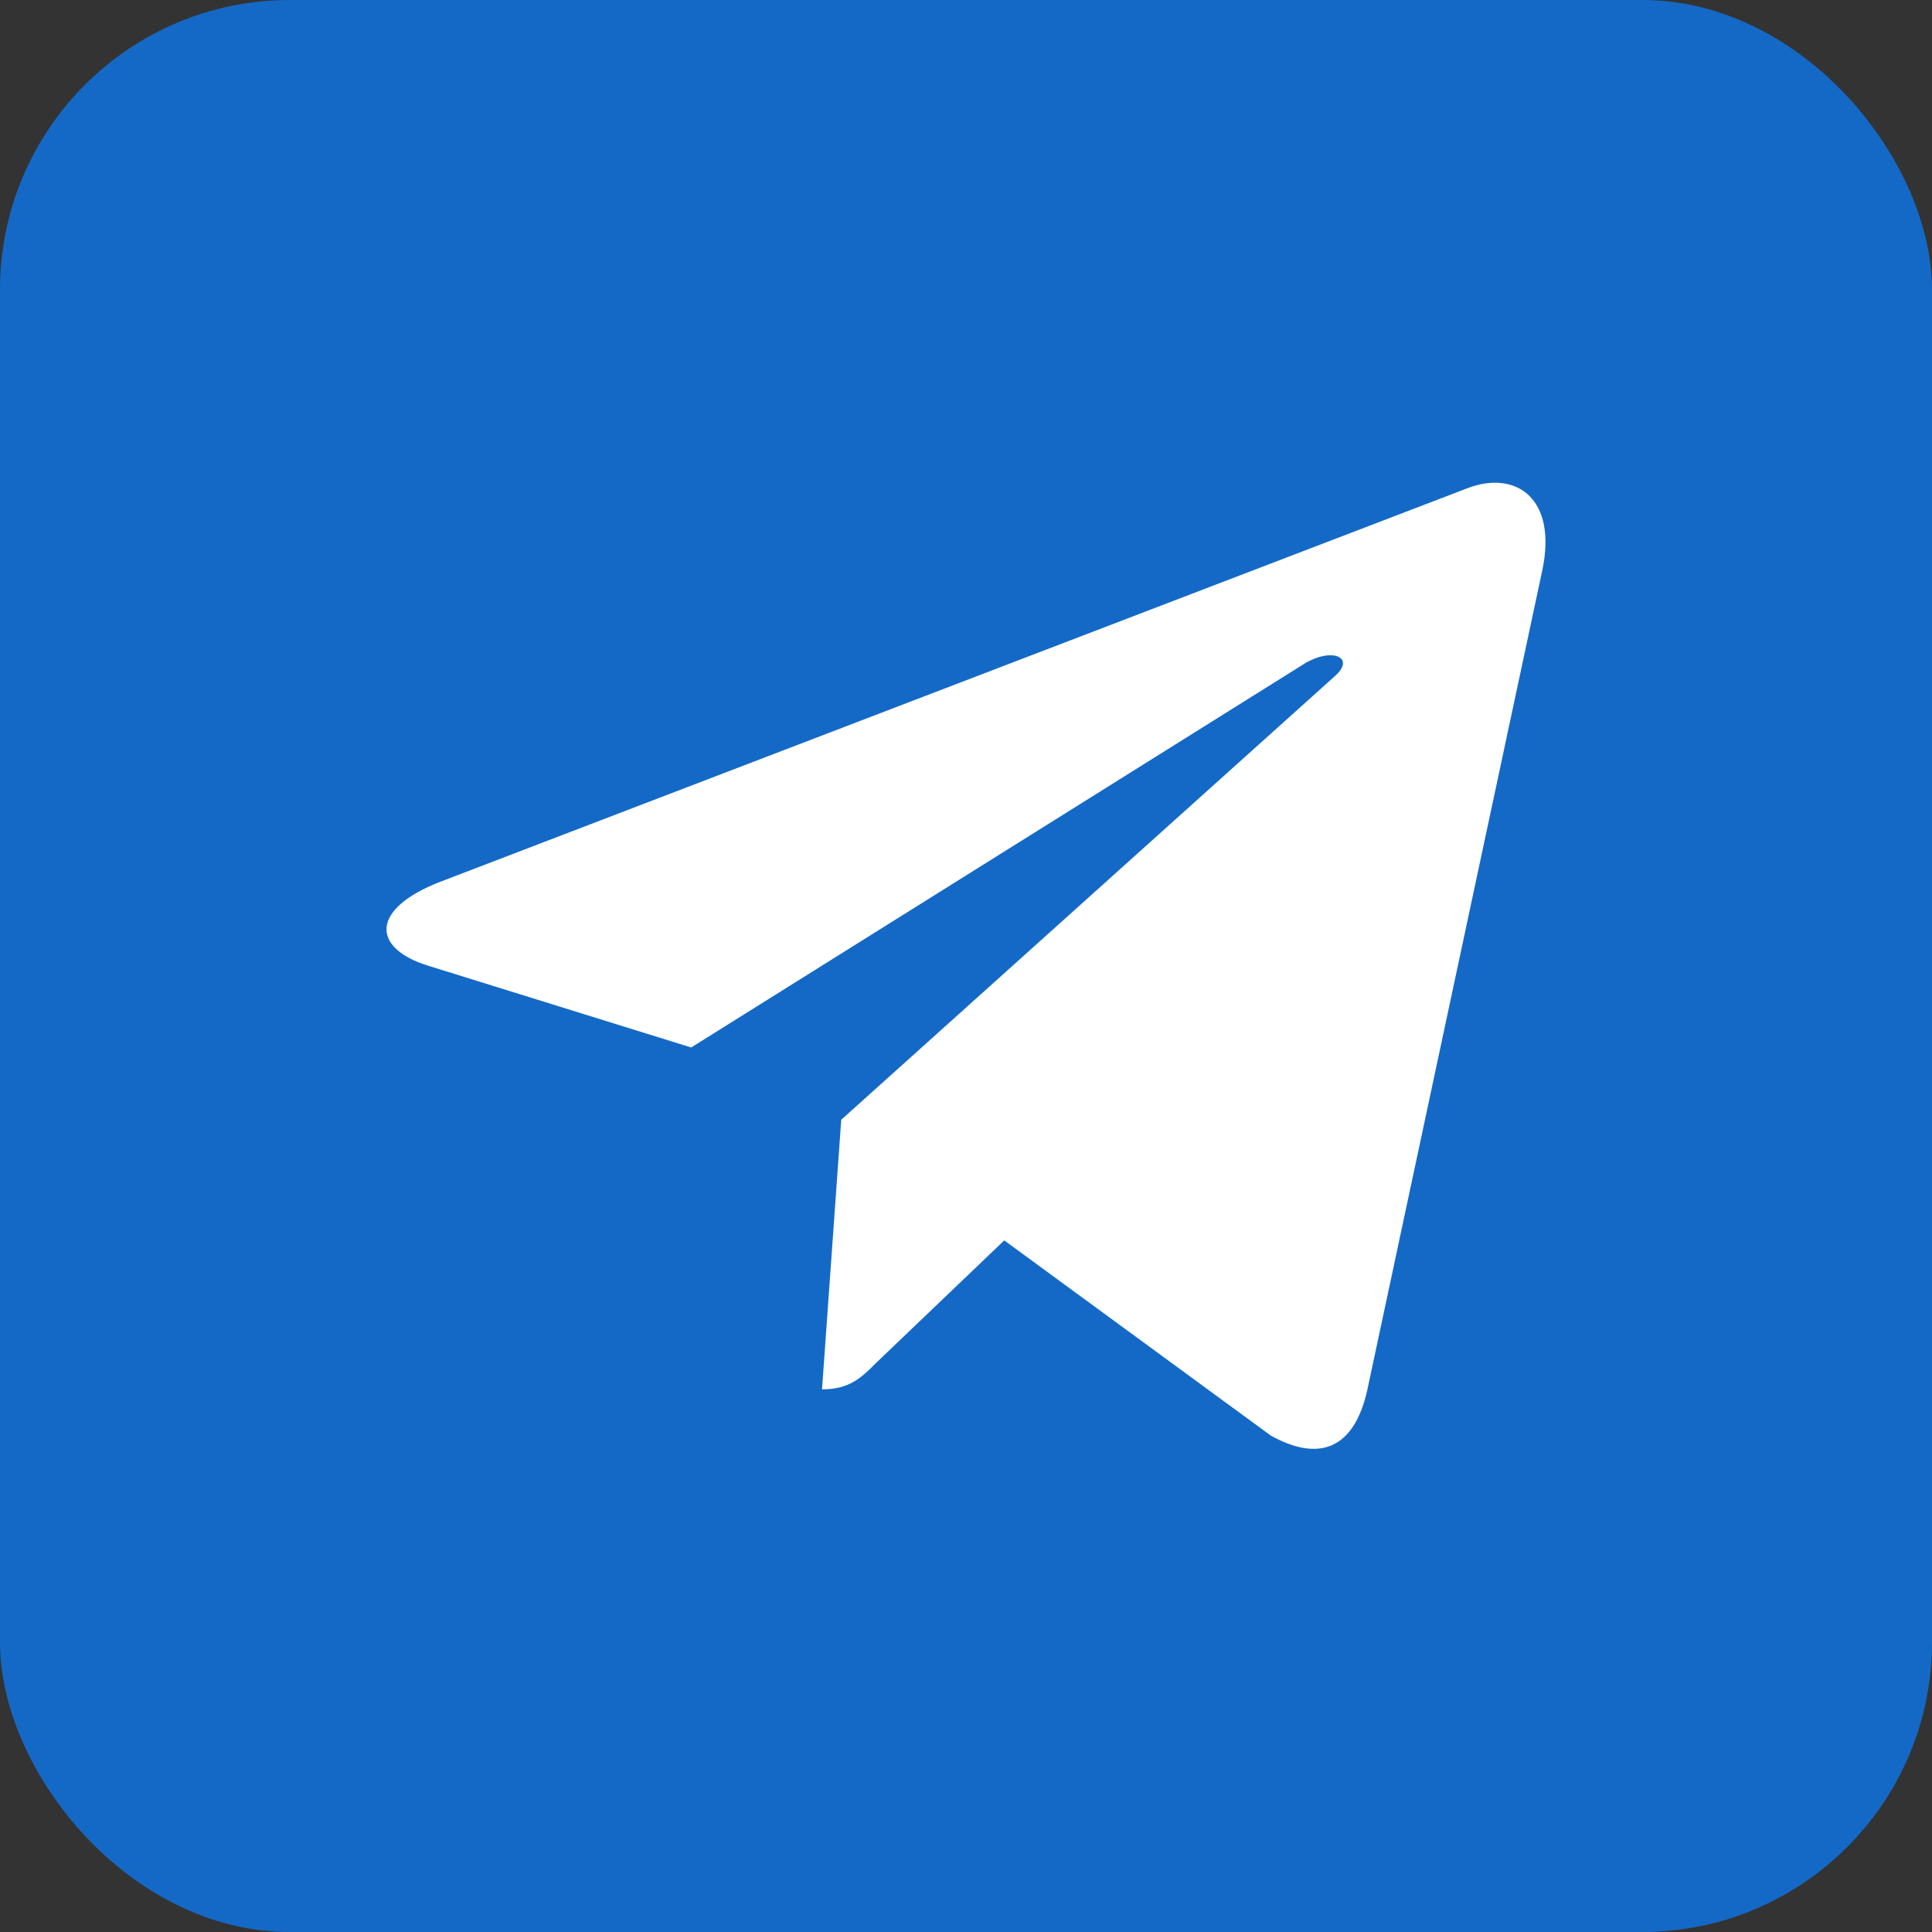 <?xml version="1.0" encoding="UTF-8"?> <svg xmlns="http://www.w3.org/2000/svg" width="40" height="40" viewBox="0 0 40 40" fill="none"><rect x="0" y="0" width="40" height="40" fill="#333333" stroke="none"/><rect width="40" height="40" rx="6" fill="#1469C6"></rect><path d="M17.417 23.183L17.019 28.765C17.586 28.765 17.835 28.522 18.13 28.226L20.792 25.681L26.31 29.722C27.322 30.284 28.035 29.989 28.306 28.789L31.93 11.815C32.249 10.32 31.391 9.734 30.402 10.1L9.116 18.256C7.663 18.819 7.686 19.63 8.867 19.995L14.31 21.687L26.952 13.775C27.547 13.381 28.086 13.597 27.641 13.995L17.417 23.183Z" fill="white"></path></svg> 